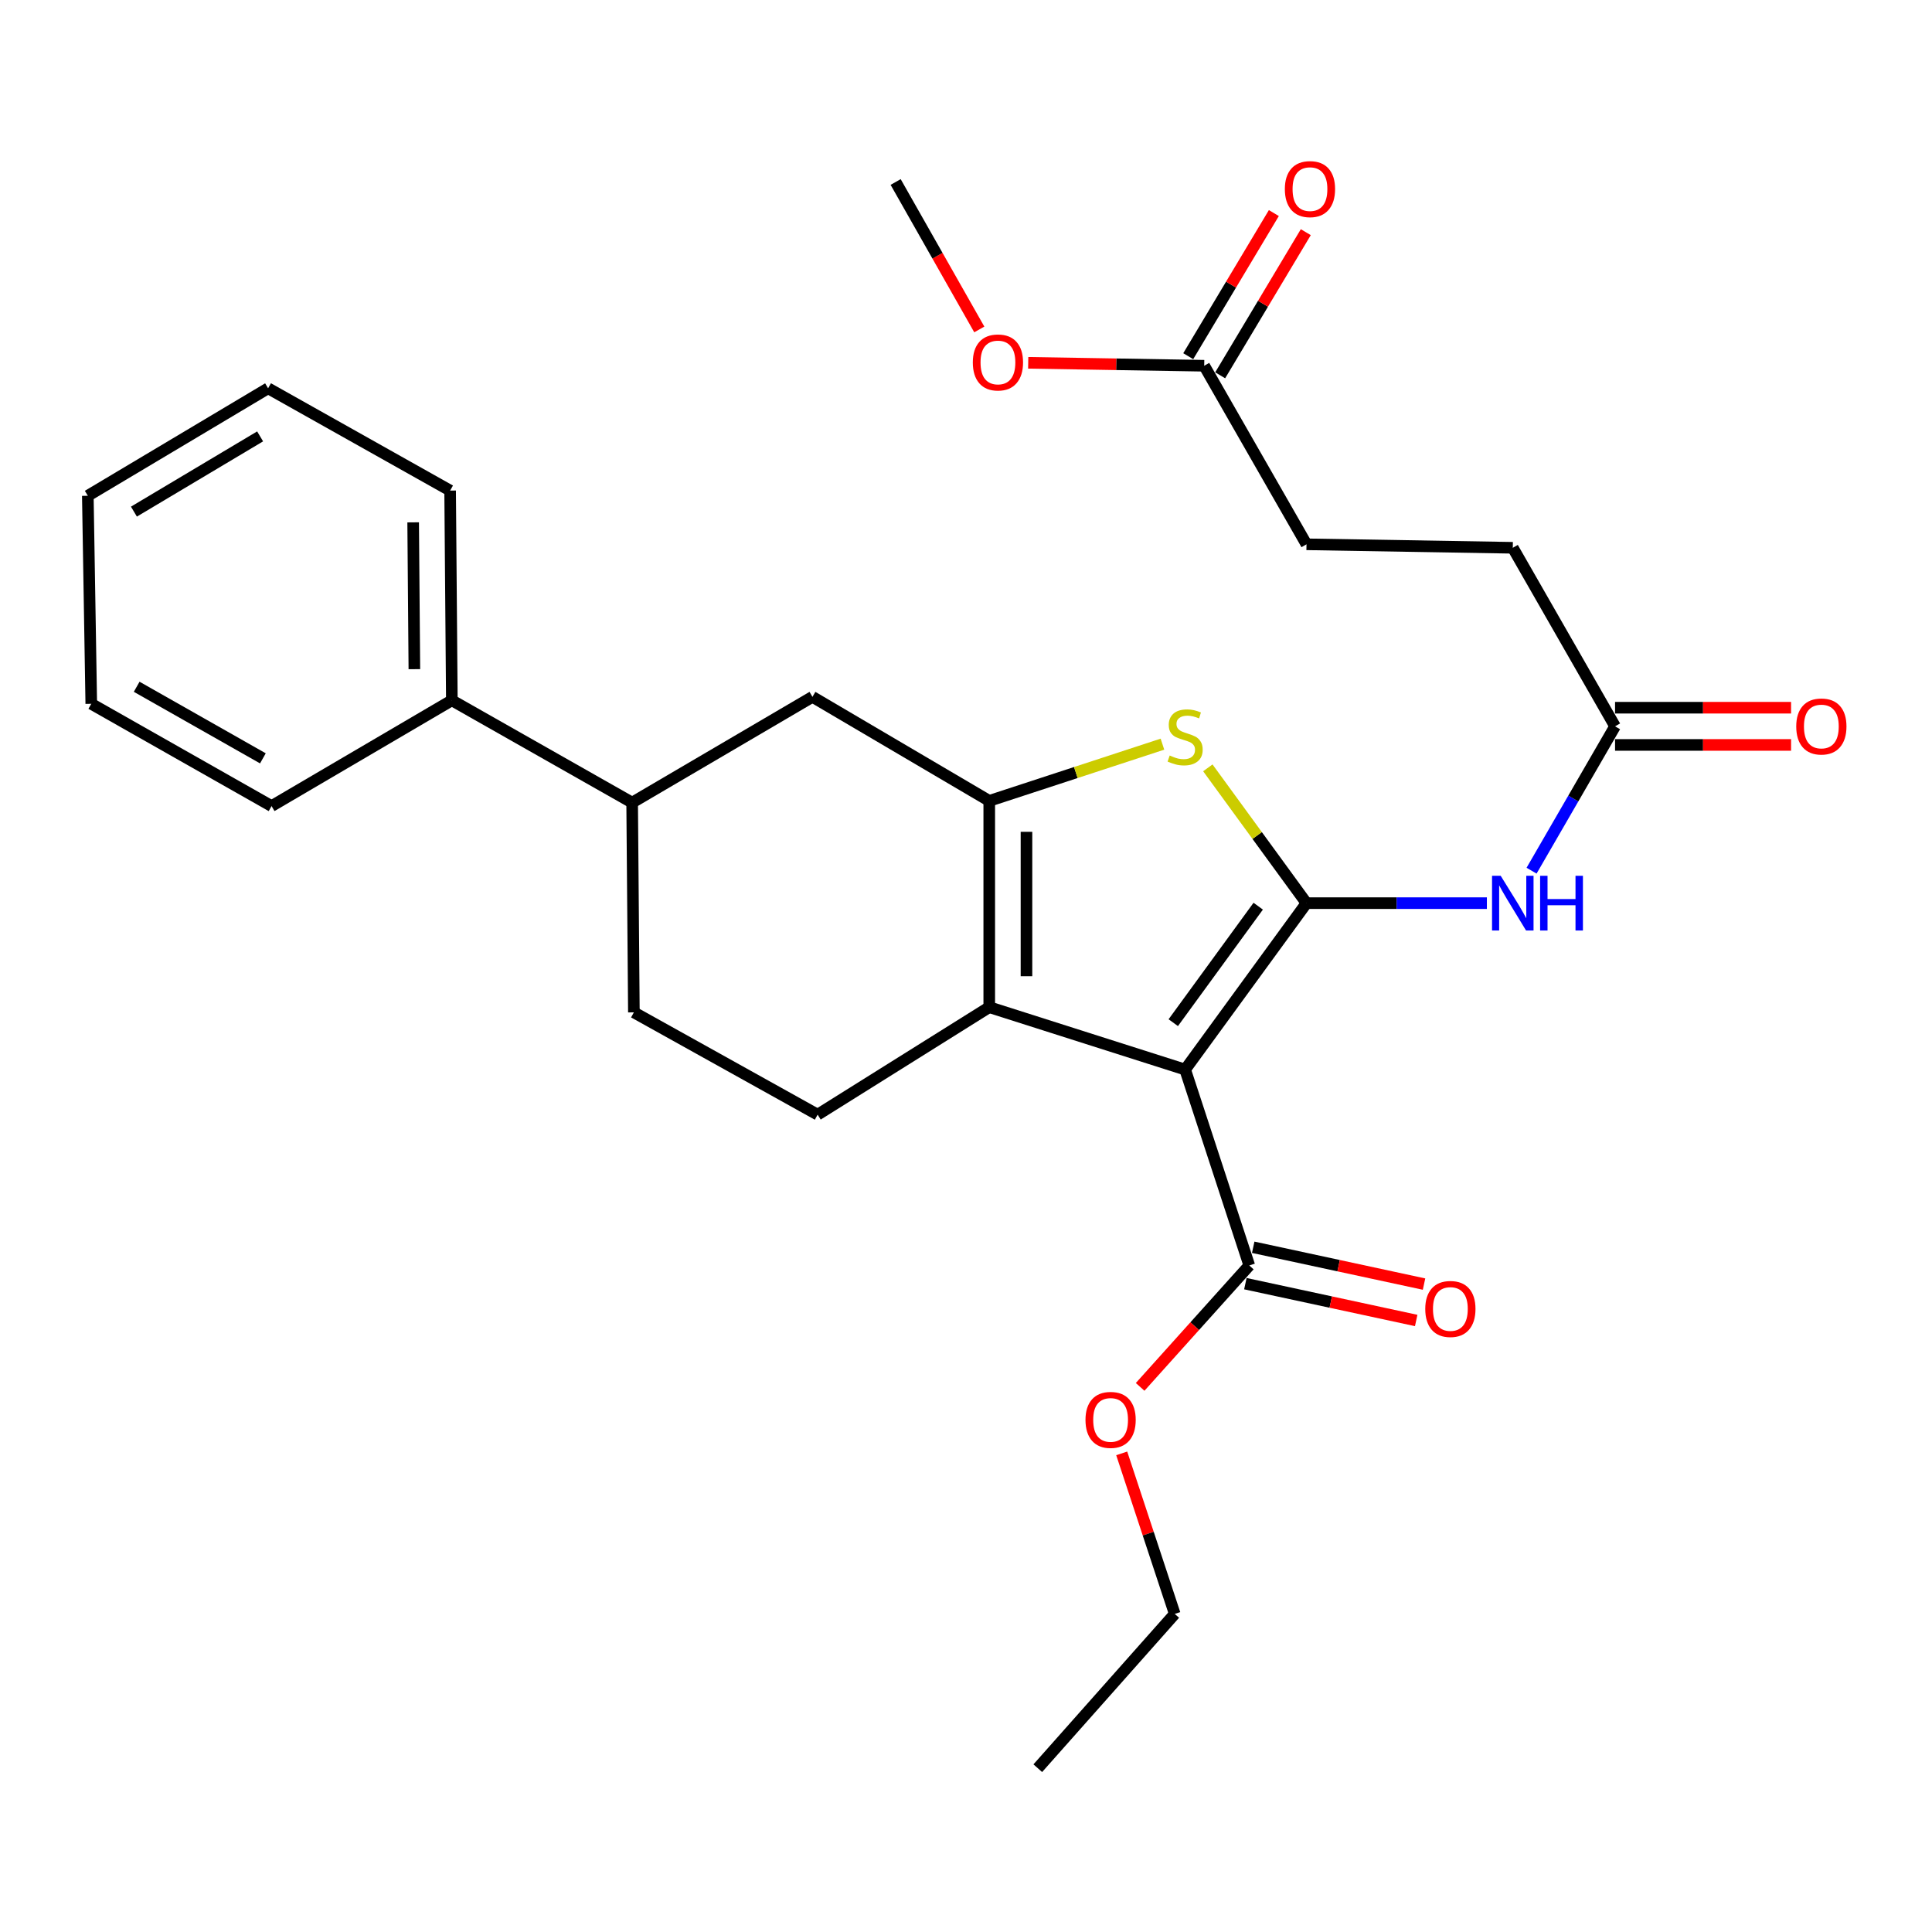 <?xml version='1.0' encoding='iso-8859-1'?>
<svg version='1.1' baseProfile='full'
              xmlns='http://www.w3.org/2000/svg'
                      xmlns:rdkit='http://www.rdkit.org/xml'
                      xmlns:xlink='http://www.w3.org/1999/xlink'
                  xml:space='preserve'
width='1000px' height='1000px' viewBox='0 0 1000 1000'>
<!-- END OF HEADER -->
<rect style='opacity:1.0;fill:#FFFFFF;stroke:none' width='1000' height='1000' x='0' y='0'> </rect>
<path class='bond-0' d='M 512.033,414.535 L 512.033,521.312' style='fill:none;fill-rule:evenodd;stroke:#000000;stroke-width:6px;stroke-linecap:butt;stroke-linejoin:miter;stroke-opacity:1' />
<path class='bond-0' d='M 531.301,430.551 L 531.301,505.296' style='fill:none;fill-rule:evenodd;stroke:#000000;stroke-width:6px;stroke-linecap:butt;stroke-linejoin:miter;stroke-opacity:1' />
<path class='bond-1' d='M 512.033,414.535 L 556.856,399.856' style='fill:none;fill-rule:evenodd;stroke:#000000;stroke-width:6px;stroke-linecap:butt;stroke-linejoin:miter;stroke-opacity:1' />
<path class='bond-1' d='M 556.856,399.856 L 601.679,385.176' style='fill:none;fill-rule:evenodd;stroke:#CCCC00;stroke-width:6px;stroke-linecap:butt;stroke-linejoin:miter;stroke-opacity:1' />
<path class='bond-2' d='M 512.033,414.535 L 420.52,360.691' style='fill:none;fill-rule:evenodd;stroke:#000000;stroke-width:6px;stroke-linecap:butt;stroke-linejoin:miter;stroke-opacity:1' />
<path class='bond-3' d='M 512.033,521.312 L 423.207,576.944' style='fill:none;fill-rule:evenodd;stroke:#000000;stroke-width:6px;stroke-linecap:butt;stroke-linejoin:miter;stroke-opacity:1' />
<path class='bond-4' d='M 512.033,521.312 L 613.426,553.608' style='fill:none;fill-rule:evenodd;stroke:#000000;stroke-width:6px;stroke-linecap:butt;stroke-linejoin:miter;stroke-opacity:1' />
<path class='bond-5' d='M 613.426,553.608 L 676.24,467.469' style='fill:none;fill-rule:evenodd;stroke:#000000;stroke-width:6px;stroke-linecap:butt;stroke-linejoin:miter;stroke-opacity:1' />
<path class='bond-5' d='M 607.28,529.334 L 651.25,469.037' style='fill:none;fill-rule:evenodd;stroke:#000000;stroke-width:6px;stroke-linecap:butt;stroke-linejoin:miter;stroke-opacity:1' />
<path class='bond-6' d='M 613.426,553.608 L 646.631,655.001' style='fill:none;fill-rule:evenodd;stroke:#000000;stroke-width:6px;stroke-linecap:butt;stroke-linejoin:miter;stroke-opacity:1' />
<path class='bond-7' d='M 676.24,467.469 L 650.706,432.452' style='fill:none;fill-rule:evenodd;stroke:#000000;stroke-width:6px;stroke-linecap:butt;stroke-linejoin:miter;stroke-opacity:1' />
<path class='bond-7' d='M 650.706,432.452 L 625.171,397.436' style='fill:none;fill-rule:evenodd;stroke:#CCCC00;stroke-width:6px;stroke-linecap:butt;stroke-linejoin:miter;stroke-opacity:1' />
<path class='bond-8' d='M 676.24,467.469 L 722.924,467.469' style='fill:none;fill-rule:evenodd;stroke:#000000;stroke-width:6px;stroke-linecap:butt;stroke-linejoin:miter;stroke-opacity:1' />
<path class='bond-8' d='M 722.924,467.469 L 769.608,467.469' style='fill:none;fill-rule:evenodd;stroke:#0000FF;stroke-width:6px;stroke-linecap:butt;stroke-linejoin:miter;stroke-opacity:1' />
<path class='bond-9' d='M 792.736,450.665 L 814.344,413.305' style='fill:none;fill-rule:evenodd;stroke:#0000FF;stroke-width:6px;stroke-linecap:butt;stroke-linejoin:miter;stroke-opacity:1' />
<path class='bond-9' d='M 814.344,413.305 L 835.952,375.945' style='fill:none;fill-rule:evenodd;stroke:#000000;stroke-width:6px;stroke-linecap:butt;stroke-linejoin:miter;stroke-opacity:1' />
<path class='bond-10' d='M 646.631,655.001 L 618.382,686.427' style='fill:none;fill-rule:evenodd;stroke:#000000;stroke-width:6px;stroke-linecap:butt;stroke-linejoin:miter;stroke-opacity:1' />
<path class='bond-10' d='M 618.382,686.427 L 590.133,717.852' style='fill:none;fill-rule:evenodd;stroke:#FF0000;stroke-width:6px;stroke-linecap:butt;stroke-linejoin:miter;stroke-opacity:1' />
<path class='bond-11' d='M 644.601,664.419 L 688.81,673.949' style='fill:none;fill-rule:evenodd;stroke:#000000;stroke-width:6px;stroke-linecap:butt;stroke-linejoin:miter;stroke-opacity:1' />
<path class='bond-11' d='M 688.81,673.949 L 733.02,683.479' style='fill:none;fill-rule:evenodd;stroke:#FF0000;stroke-width:6px;stroke-linecap:butt;stroke-linejoin:miter;stroke-opacity:1' />
<path class='bond-11' d='M 648.662,645.583 L 692.871,655.114' style='fill:none;fill-rule:evenodd;stroke:#000000;stroke-width:6px;stroke-linecap:butt;stroke-linejoin:miter;stroke-opacity:1' />
<path class='bond-11' d='M 692.871,655.114 L 737.08,664.644' style='fill:none;fill-rule:evenodd;stroke:#FF0000;stroke-width:6px;stroke-linecap:butt;stroke-linejoin:miter;stroke-opacity:1' />
<path class='bond-12' d='M 580.596,752.263 L 594.319,793.812' style='fill:none;fill-rule:evenodd;stroke:#FF0000;stroke-width:6px;stroke-linecap:butt;stroke-linejoin:miter;stroke-opacity:1' />
<path class='bond-12' d='M 594.319,793.812 L 608.042,835.362' style='fill:none;fill-rule:evenodd;stroke:#000000;stroke-width:6px;stroke-linecap:butt;stroke-linejoin:miter;stroke-opacity:1' />
<path class='bond-13' d='M 608.042,835.362 L 537.156,915.217' style='fill:none;fill-rule:evenodd;stroke:#000000;stroke-width:6px;stroke-linecap:butt;stroke-linejoin:miter;stroke-opacity:1' />
<path class='bond-14' d='M 835.952,385.579 L 881.506,385.579' style='fill:none;fill-rule:evenodd;stroke:#000000;stroke-width:6px;stroke-linecap:butt;stroke-linejoin:miter;stroke-opacity:1' />
<path class='bond-14' d='M 881.506,385.579 L 927.06,385.579' style='fill:none;fill-rule:evenodd;stroke:#FF0000;stroke-width:6px;stroke-linecap:butt;stroke-linejoin:miter;stroke-opacity:1' />
<path class='bond-14' d='M 835.952,366.311 L 881.506,366.311' style='fill:none;fill-rule:evenodd;stroke:#000000;stroke-width:6px;stroke-linecap:butt;stroke-linejoin:miter;stroke-opacity:1' />
<path class='bond-14' d='M 881.506,366.311 L 927.06,366.311' style='fill:none;fill-rule:evenodd;stroke:#FF0000;stroke-width:6px;stroke-linecap:butt;stroke-linejoin:miter;stroke-opacity:1' />
<path class='bond-15' d='M 835.952,375.945 L 783.018,283.533' style='fill:none;fill-rule:evenodd;stroke:#000000;stroke-width:6px;stroke-linecap:butt;stroke-linejoin:miter;stroke-opacity:1' />
<path class='bond-16' d='M 420.52,360.691 L 327.198,415.434' style='fill:none;fill-rule:evenodd;stroke:#000000;stroke-width:6px;stroke-linecap:butt;stroke-linejoin:miter;stroke-opacity:1' />
<path class='bond-17' d='M 327.198,415.434 L 328.097,523.999' style='fill:none;fill-rule:evenodd;stroke:#000000;stroke-width:6px;stroke-linecap:butt;stroke-linejoin:miter;stroke-opacity:1' />
<path class='bond-18' d='M 327.198,415.434 L 233.876,362.489' style='fill:none;fill-rule:evenodd;stroke:#000000;stroke-width:6px;stroke-linecap:butt;stroke-linejoin:miter;stroke-opacity:1' />
<path class='bond-19' d='M 328.097,523.999 L 423.207,576.944' style='fill:none;fill-rule:evenodd;stroke:#000000;stroke-width:6px;stroke-linecap:butt;stroke-linejoin:miter;stroke-opacity:1' />
<path class='bond-20' d='M 233.876,362.489 L 232.987,253.924' style='fill:none;fill-rule:evenodd;stroke:#000000;stroke-width:6px;stroke-linecap:butt;stroke-linejoin:miter;stroke-opacity:1' />
<path class='bond-20' d='M 214.475,346.362 L 213.853,270.367' style='fill:none;fill-rule:evenodd;stroke:#000000;stroke-width:6px;stroke-linecap:butt;stroke-linejoin:miter;stroke-opacity:1' />
<path class='bond-21' d='M 233.876,362.489 L 140.564,417.222' style='fill:none;fill-rule:evenodd;stroke:#000000;stroke-width:6px;stroke-linecap:butt;stroke-linejoin:miter;stroke-opacity:1' />
<path class='bond-22' d='M 232.987,253.924 L 138.766,200.979' style='fill:none;fill-rule:evenodd;stroke:#000000;stroke-width:6px;stroke-linecap:butt;stroke-linejoin:miter;stroke-opacity:1' />
<path class='bond-23' d='M 138.766,200.979 L 45.455,256.611' style='fill:none;fill-rule:evenodd;stroke:#000000;stroke-width:6px;stroke-linecap:butt;stroke-linejoin:miter;stroke-opacity:1' />
<path class='bond-23' d='M 134.636,225.874 L 69.318,264.816' style='fill:none;fill-rule:evenodd;stroke:#000000;stroke-width:6px;stroke-linecap:butt;stroke-linejoin:miter;stroke-opacity:1' />
<path class='bond-24' d='M 45.455,256.611 L 47.242,364.288' style='fill:none;fill-rule:evenodd;stroke:#000000;stroke-width:6px;stroke-linecap:butt;stroke-linejoin:miter;stroke-opacity:1' />
<path class='bond-25' d='M 47.242,364.288 L 140.564,417.222' style='fill:none;fill-rule:evenodd;stroke:#000000;stroke-width:6px;stroke-linecap:butt;stroke-linejoin:miter;stroke-opacity:1' />
<path class='bond-25' d='M 70.747,355.468 L 136.072,392.522' style='fill:none;fill-rule:evenodd;stroke:#000000;stroke-width:6px;stroke-linecap:butt;stroke-linejoin:miter;stroke-opacity:1' />
<path class='bond-26' d='M 623.296,189.312 L 676.24,281.734' style='fill:none;fill-rule:evenodd;stroke:#000000;stroke-width:6px;stroke-linecap:butt;stroke-linejoin:miter;stroke-opacity:1' />
<path class='bond-27' d='M 623.296,189.312 L 577.747,188.549' style='fill:none;fill-rule:evenodd;stroke:#000000;stroke-width:6px;stroke-linecap:butt;stroke-linejoin:miter;stroke-opacity:1' />
<path class='bond-27' d='M 577.747,188.549 L 532.198,187.786' style='fill:none;fill-rule:evenodd;stroke:#FF0000;stroke-width:6px;stroke-linecap:butt;stroke-linejoin:miter;stroke-opacity:1' />
<path class='bond-28' d='M 631.563,194.257 L 653.723,157.214' style='fill:none;fill-rule:evenodd;stroke:#000000;stroke-width:6px;stroke-linecap:butt;stroke-linejoin:miter;stroke-opacity:1' />
<path class='bond-28' d='M 653.723,157.214 L 675.882,120.17' style='fill:none;fill-rule:evenodd;stroke:#FF0000;stroke-width:6px;stroke-linecap:butt;stroke-linejoin:miter;stroke-opacity:1' />
<path class='bond-28' d='M 615.028,184.366 L 637.187,147.322' style='fill:none;fill-rule:evenodd;stroke:#000000;stroke-width:6px;stroke-linecap:butt;stroke-linejoin:miter;stroke-opacity:1' />
<path class='bond-28' d='M 637.187,147.322 L 659.347,110.279' style='fill:none;fill-rule:evenodd;stroke:#FF0000;stroke-width:6px;stroke-linecap:butt;stroke-linejoin:miter;stroke-opacity:1' />
<path class='bond-29' d='M 676.24,281.734 L 783.018,283.533' style='fill:none;fill-rule:evenodd;stroke:#000000;stroke-width:6px;stroke-linecap:butt;stroke-linejoin:miter;stroke-opacity:1' />
<path class='bond-30' d='M 506.883,170.521 L 485.233,132.362' style='fill:none;fill-rule:evenodd;stroke:#FF0000;stroke-width:6px;stroke-linecap:butt;stroke-linejoin:miter;stroke-opacity:1' />
<path class='bond-30' d='M 485.233,132.362 L 463.584,94.202' style='fill:none;fill-rule:evenodd;stroke:#000000;stroke-width:6px;stroke-linecap:butt;stroke-linejoin:miter;stroke-opacity:1' />
<path  class='atom-4' d='M 605.426 391.049
Q 605.746 391.169, 607.066 391.729
Q 608.386 392.289, 609.826 392.649
Q 611.306 392.969, 612.746 392.969
Q 615.426 392.969, 616.986 391.689
Q 618.546 390.369, 618.546 388.089
Q 618.546 386.529, 617.746 385.569
Q 616.986 384.609, 615.786 384.089
Q 614.586 383.569, 612.586 382.969
Q 610.066 382.209, 608.546 381.489
Q 607.066 380.769, 605.986 379.249
Q 604.946 377.729, 604.946 375.169
Q 604.946 371.609, 607.346 369.409
Q 609.786 367.209, 614.586 367.209
Q 617.866 367.209, 621.586 368.769
L 620.666 371.849
Q 617.266 370.449, 614.706 370.449
Q 611.946 370.449, 610.426 371.609
Q 608.906 372.729, 608.946 374.689
Q 608.946 376.209, 609.706 377.129
Q 610.506 378.049, 611.626 378.569
Q 612.786 379.089, 614.706 379.689
Q 617.266 380.489, 618.786 381.289
Q 620.306 382.089, 621.386 383.729
Q 622.506 385.329, 622.506 388.089
Q 622.506 392.009, 619.866 394.129
Q 617.266 396.209, 612.906 396.209
Q 610.386 396.209, 608.466 395.649
Q 606.586 395.129, 604.346 394.209
L 605.426 391.049
' fill='#CCCC00'/>
<path  class='atom-5' d='M 776.758 453.309
L 786.038 468.309
Q 786.958 469.789, 788.438 472.469
Q 789.918 475.149, 789.998 475.309
L 789.998 453.309
L 793.758 453.309
L 793.758 481.629
L 789.878 481.629
L 779.918 465.229
Q 778.758 463.309, 777.518 461.109
Q 776.318 458.909, 775.958 458.229
L 775.958 481.629
L 772.278 481.629
L 772.278 453.309
L 776.758 453.309
' fill='#0000FF'/>
<path  class='atom-5' d='M 797.158 453.309
L 800.998 453.309
L 800.998 465.349
L 815.478 465.349
L 815.478 453.309
L 819.318 453.309
L 819.318 481.629
L 815.478 481.629
L 815.478 468.549
L 800.998 468.549
L 800.998 481.629
L 797.158 481.629
L 797.158 453.309
' fill='#0000FF'/>
<path  class='atom-7' d='M 561.847 734.937
Q 561.847 728.137, 565.207 724.337
Q 568.567 720.537, 574.847 720.537
Q 581.127 720.537, 584.487 724.337
Q 587.847 728.137, 587.847 734.937
Q 587.847 741.817, 584.447 745.737
Q 581.047 749.617, 574.847 749.617
Q 568.607 749.617, 565.207 745.737
Q 561.847 741.857, 561.847 734.937
M 574.847 746.417
Q 579.167 746.417, 581.487 743.537
Q 583.847 740.617, 583.847 734.937
Q 583.847 729.377, 581.487 726.577
Q 579.167 723.737, 574.847 723.737
Q 570.527 723.737, 568.167 726.537
Q 565.847 729.337, 565.847 734.937
Q 565.847 740.657, 568.167 743.537
Q 570.527 746.417, 574.847 746.417
' fill='#FF0000'/>
<path  class='atom-9' d='M 737.711 677.518
Q 737.711 670.718, 741.071 666.918
Q 744.431 663.118, 750.711 663.118
Q 756.991 663.118, 760.351 666.918
Q 763.711 670.718, 763.711 677.518
Q 763.711 684.398, 760.311 688.318
Q 756.911 692.198, 750.711 692.198
Q 744.471 692.198, 741.071 688.318
Q 737.711 684.438, 737.711 677.518
M 750.711 688.998
Q 755.031 688.998, 757.351 686.118
Q 759.711 683.198, 759.711 677.518
Q 759.711 671.958, 757.351 669.158
Q 755.031 666.318, 750.711 666.318
Q 746.391 666.318, 744.031 669.118
Q 741.711 671.918, 741.711 677.518
Q 741.711 683.238, 744.031 686.118
Q 746.391 688.998, 750.711 688.998
' fill='#FF0000'/>
<path  class='atom-12' d='M 929.729 376.025
Q 929.729 369.225, 933.089 365.425
Q 936.449 361.625, 942.729 361.625
Q 949.009 361.625, 952.369 365.425
Q 955.729 369.225, 955.729 376.025
Q 955.729 382.905, 952.329 386.825
Q 948.929 390.705, 942.729 390.705
Q 936.489 390.705, 933.089 386.825
Q 929.729 382.945, 929.729 376.025
M 942.729 387.505
Q 947.049 387.505, 949.369 384.625
Q 951.729 381.705, 951.729 376.025
Q 951.729 370.465, 949.369 367.665
Q 947.049 364.825, 942.729 364.825
Q 938.409 364.825, 936.049 367.625
Q 933.729 370.425, 933.729 376.025
Q 933.729 381.745, 936.049 384.625
Q 938.409 387.505, 942.729 387.505
' fill='#FF0000'/>
<path  class='atom-25' d='M 503.529 187.604
Q 503.529 180.804, 506.889 177.004
Q 510.249 173.204, 516.529 173.204
Q 522.809 173.204, 526.169 177.004
Q 529.529 180.804, 529.529 187.604
Q 529.529 194.484, 526.129 198.404
Q 522.729 202.284, 516.529 202.284
Q 510.289 202.284, 506.889 198.404
Q 503.529 194.524, 503.529 187.604
M 516.529 199.084
Q 520.849 199.084, 523.169 196.204
Q 525.529 193.284, 525.529 187.604
Q 525.529 182.044, 523.169 179.244
Q 520.849 176.404, 516.529 176.404
Q 512.209 176.404, 509.849 179.204
Q 507.529 182.004, 507.529 187.604
Q 507.529 193.324, 509.849 196.204
Q 512.209 199.084, 516.529 199.084
' fill='#FF0000'/>
<path  class='atom-26' d='M 665.038 97.879
Q 665.038 91.079, 668.398 87.278
Q 671.758 83.478, 678.038 83.478
Q 684.318 83.478, 687.678 87.278
Q 691.038 91.079, 691.038 97.879
Q 691.038 104.759, 687.638 108.679
Q 684.238 112.559, 678.038 112.559
Q 671.798 112.559, 668.398 108.679
Q 665.038 104.799, 665.038 97.879
M 678.038 109.359
Q 682.358 109.359, 684.678 106.479
Q 687.038 103.559, 687.038 97.879
Q 687.038 92.319, 684.678 89.519
Q 682.358 86.678, 678.038 86.678
Q 673.718 86.678, 671.358 89.478
Q 669.038 92.278, 669.038 97.879
Q 669.038 103.599, 671.358 106.479
Q 673.718 109.359, 678.038 109.359
' fill='#FF0000'/>
</svg>
